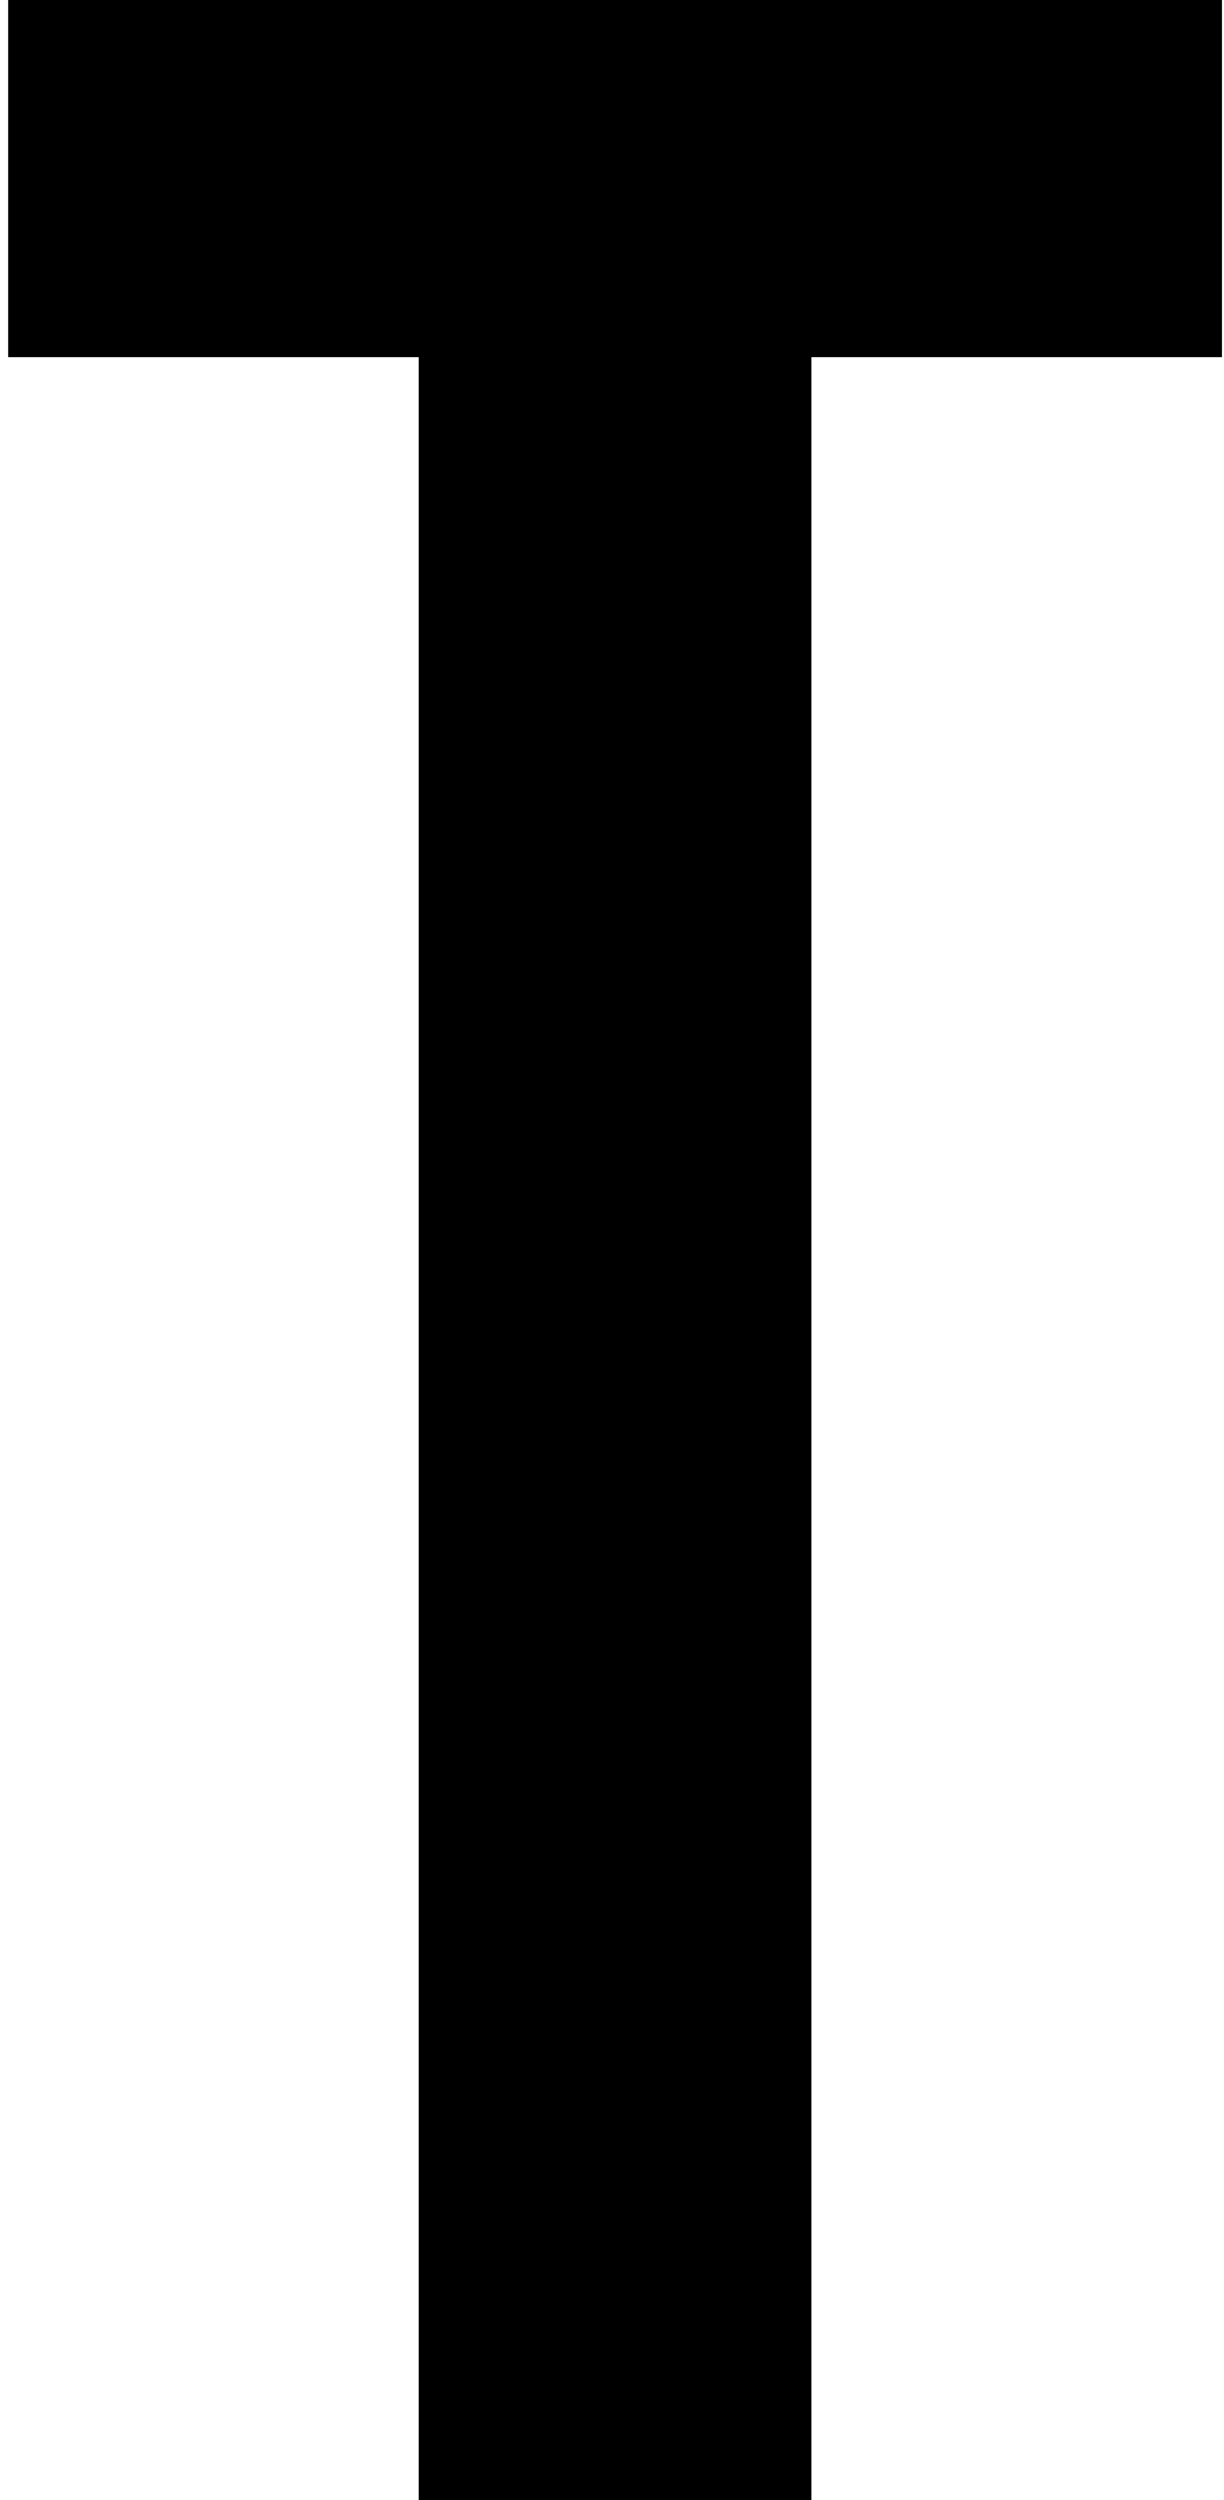 <?xml version="1.0" encoding="UTF-8"?> <svg xmlns="http://www.w3.org/2000/svg" width="120" height="245" viewBox="0 0 120 245" fill="none"> <path d="M0.8 -1.66893e-05H119.8V35H79.55V245H41.05V35H0.8V-1.66893e-05Z" fill="black"></path> </svg> 